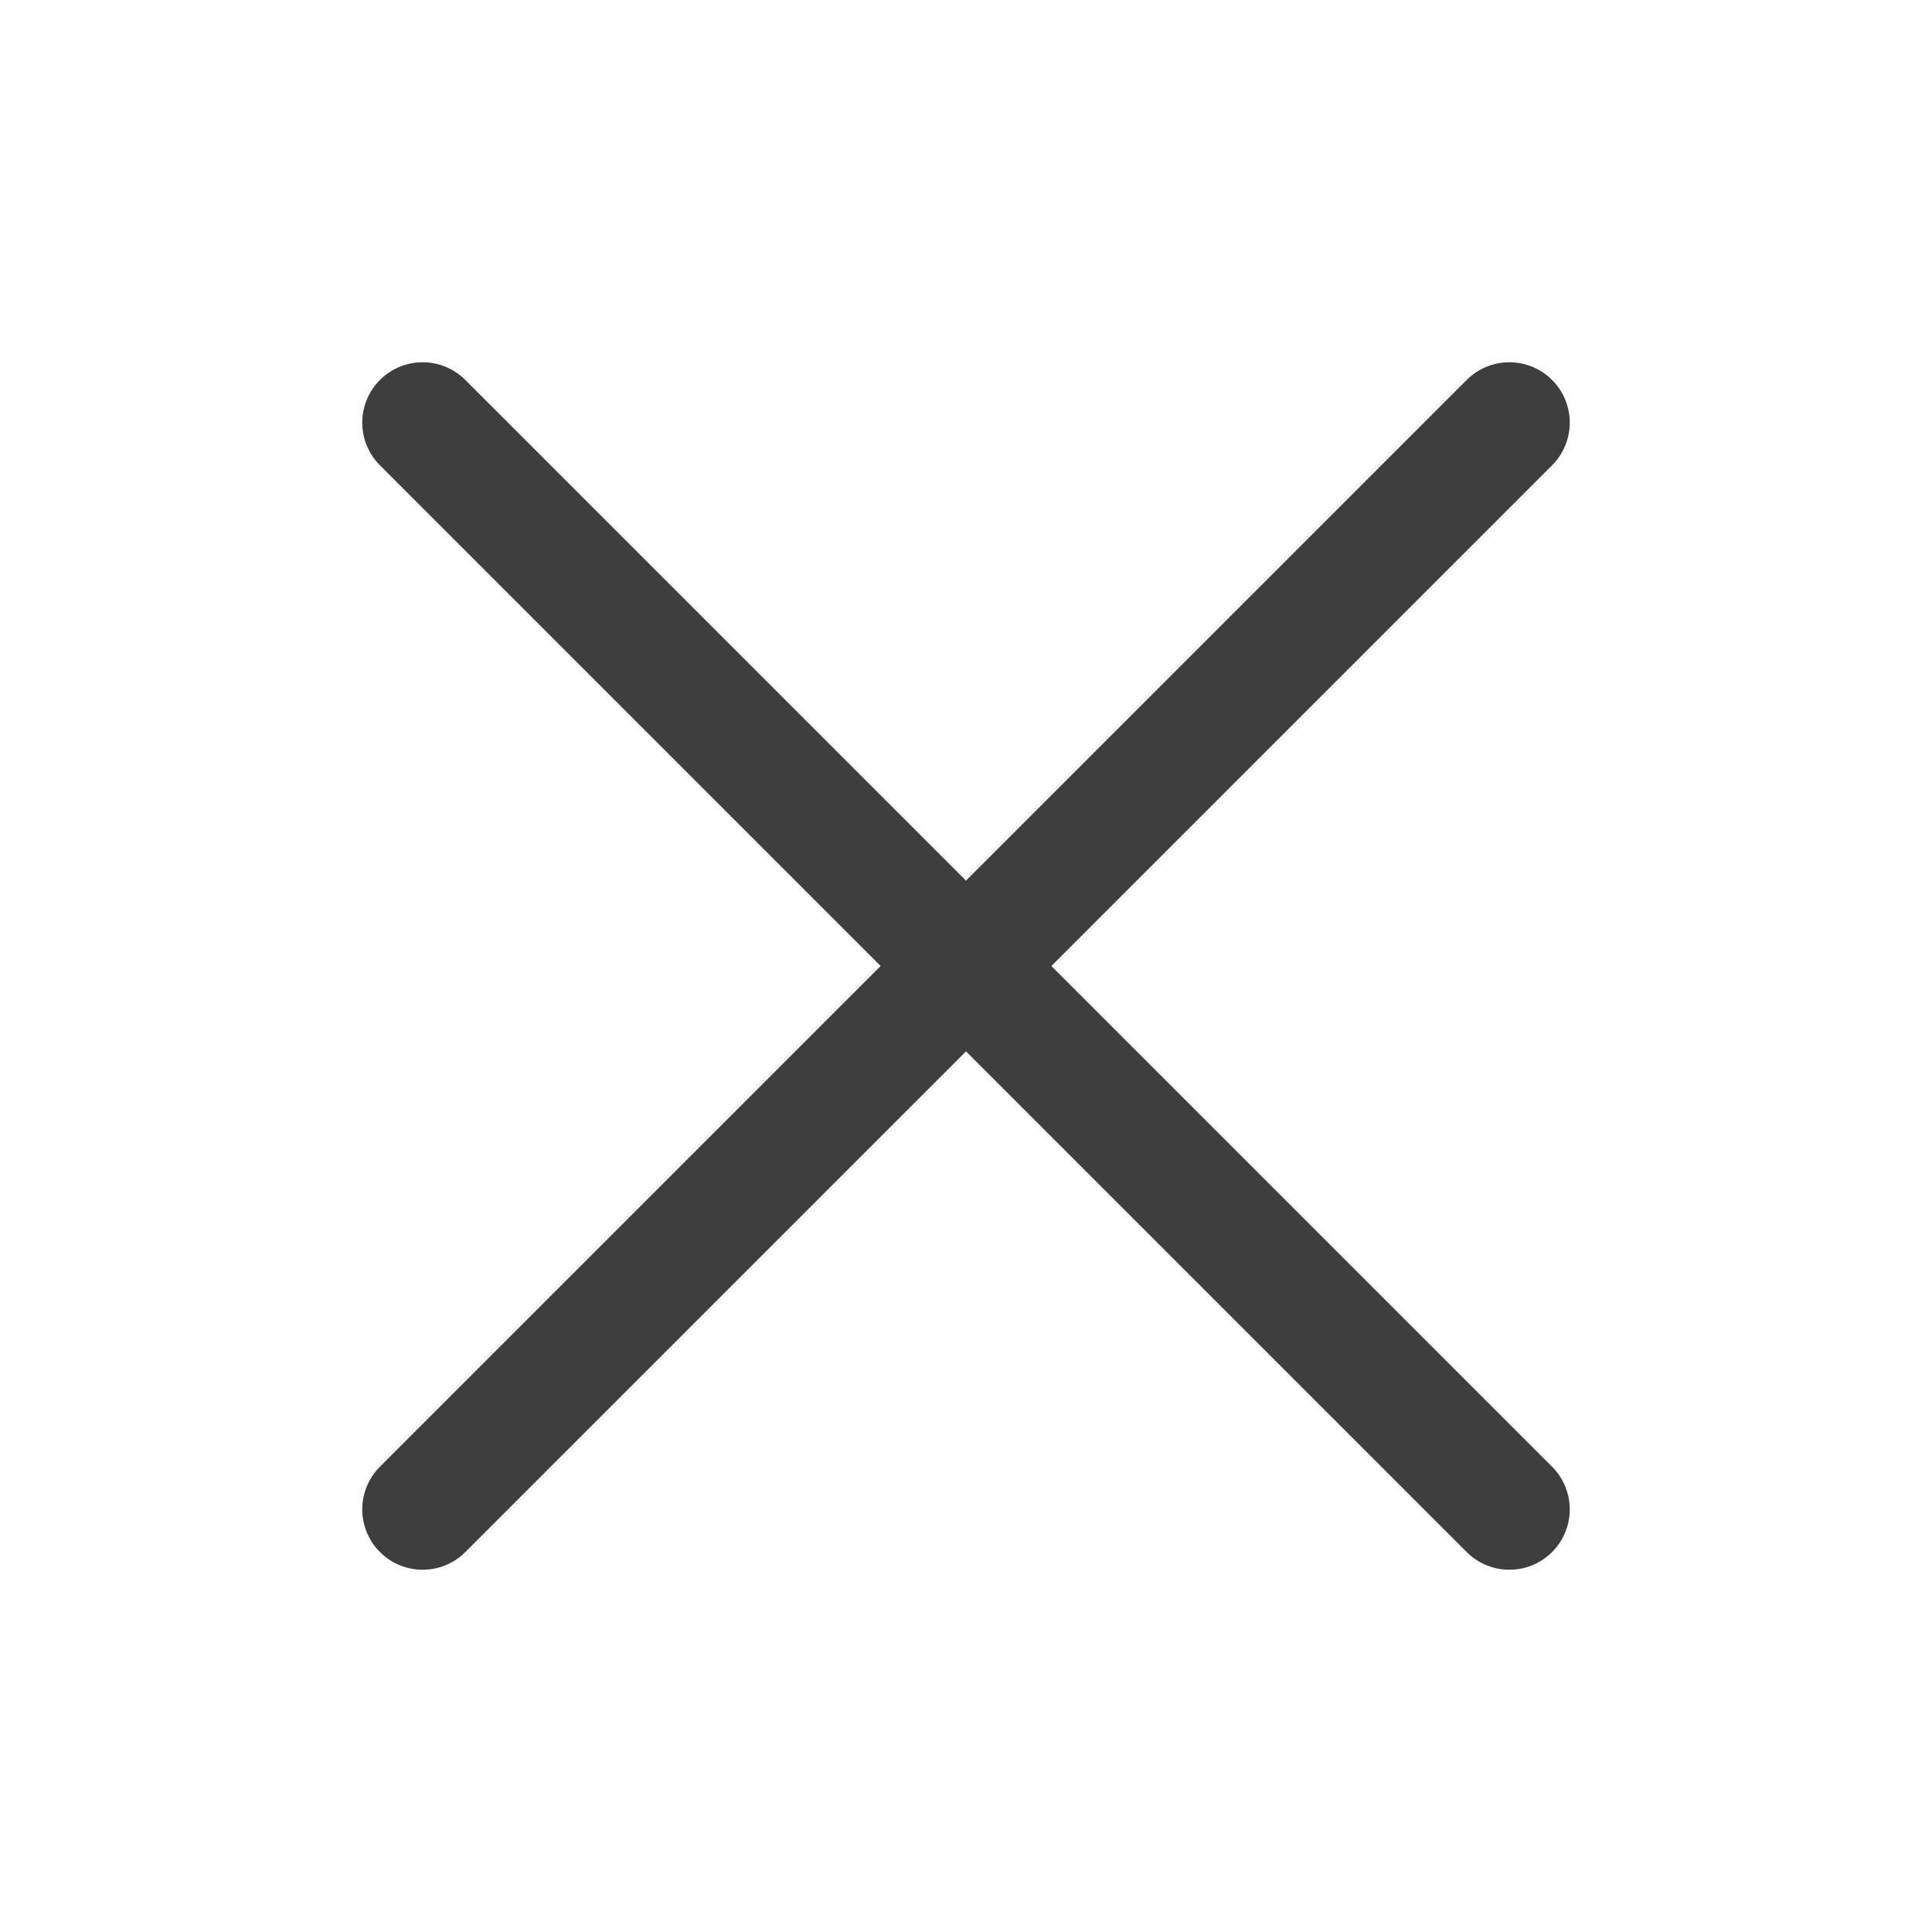 <svg width="24" height="24" viewBox="0 0 24 24" fill="none" xmlns="http://www.w3.org/2000/svg">
<path d="M18.75 5.25L5.25 18.75" stroke="#3E3E3E" stroke-width="1.5" stroke-linecap="round" stroke-linejoin="round"/>
<path d="M18.75 18.75L5.25 5.25" stroke="#3E3E3E" stroke-width="1.5" stroke-linecap="round" stroke-linejoin="round"/>
</svg>
